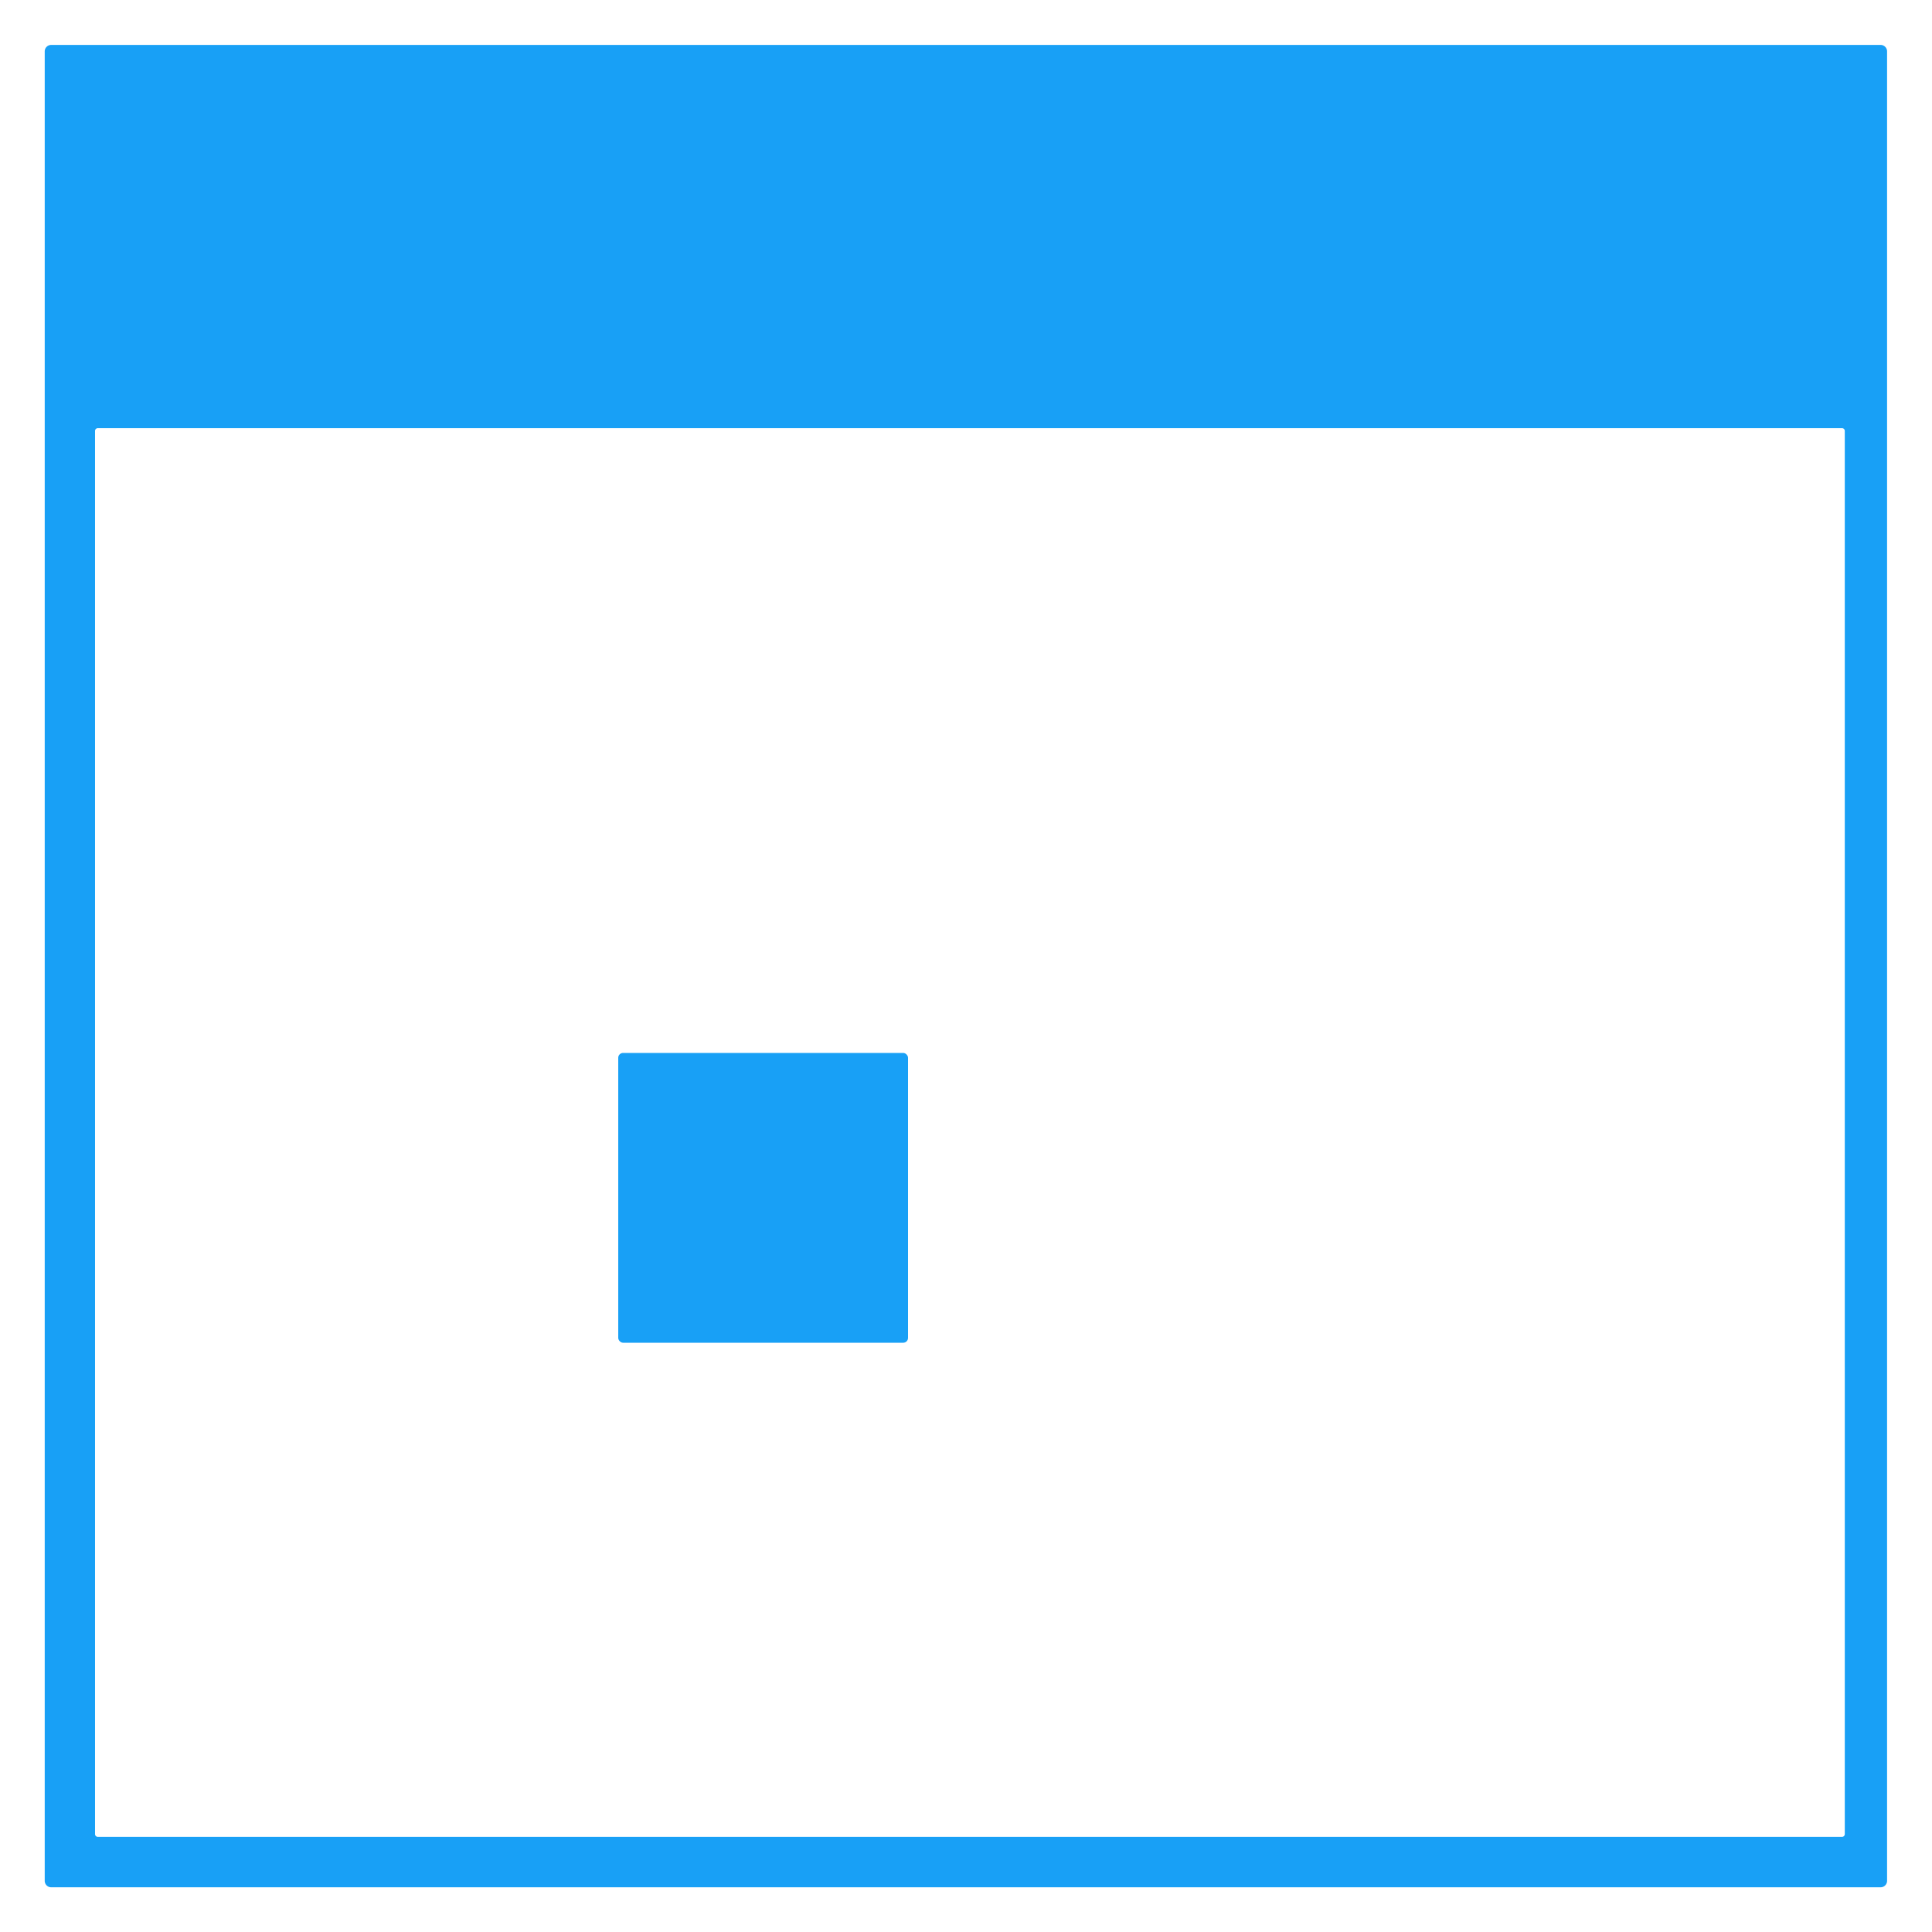 <?xml version="1.0" encoding="UTF-8" standalone="no"?>
<svg version="1.1" viewBox="0 0 200 200" width="200" height="200" xmlns:inkscape="http://www.inkscape.org/namespaces/inkscape" xmlns:sodipodi="http://sodipodi.sourceforge.net/DTD/sodipodi-0.dtd" xmlns="http://www.w3.org/2000/svg" xmlns:svg="http://www.w3.org/2000/svg">
   <rect fill="#ffffff" width="200" height="200" x="0" y="0" />
   <path fill="#18a0f6"
      d="m 195.349,194.703 a 0.668,0.668 0 0 1 -0.668,0.668 H 5.297 A 0.668,0.668 0 0 1 4.63,194.703 V 5.319 A 0.668,0.668 0 0 1 5.297,4.651 H 194.681 a 0.668,0.668 0 0 1 0.668,0.668 z m -4.378,-150.093 a 0.285,0.285 0 0 0 -0.285,-0.285 H 10.124 A 0.285,0.285 0 0 0 9.839,44.61 V 189.865 a 0.285,0.285 0 0 0 0.285,0.285 h 180.563 a 0.285,0.285 0 0 0 0.285,-0.285 z"
      stroke-width="1" />
   <rect fill="#18a0f6" x="64" y="109" width="30" height="30" rx="0.5" />
</svg>
